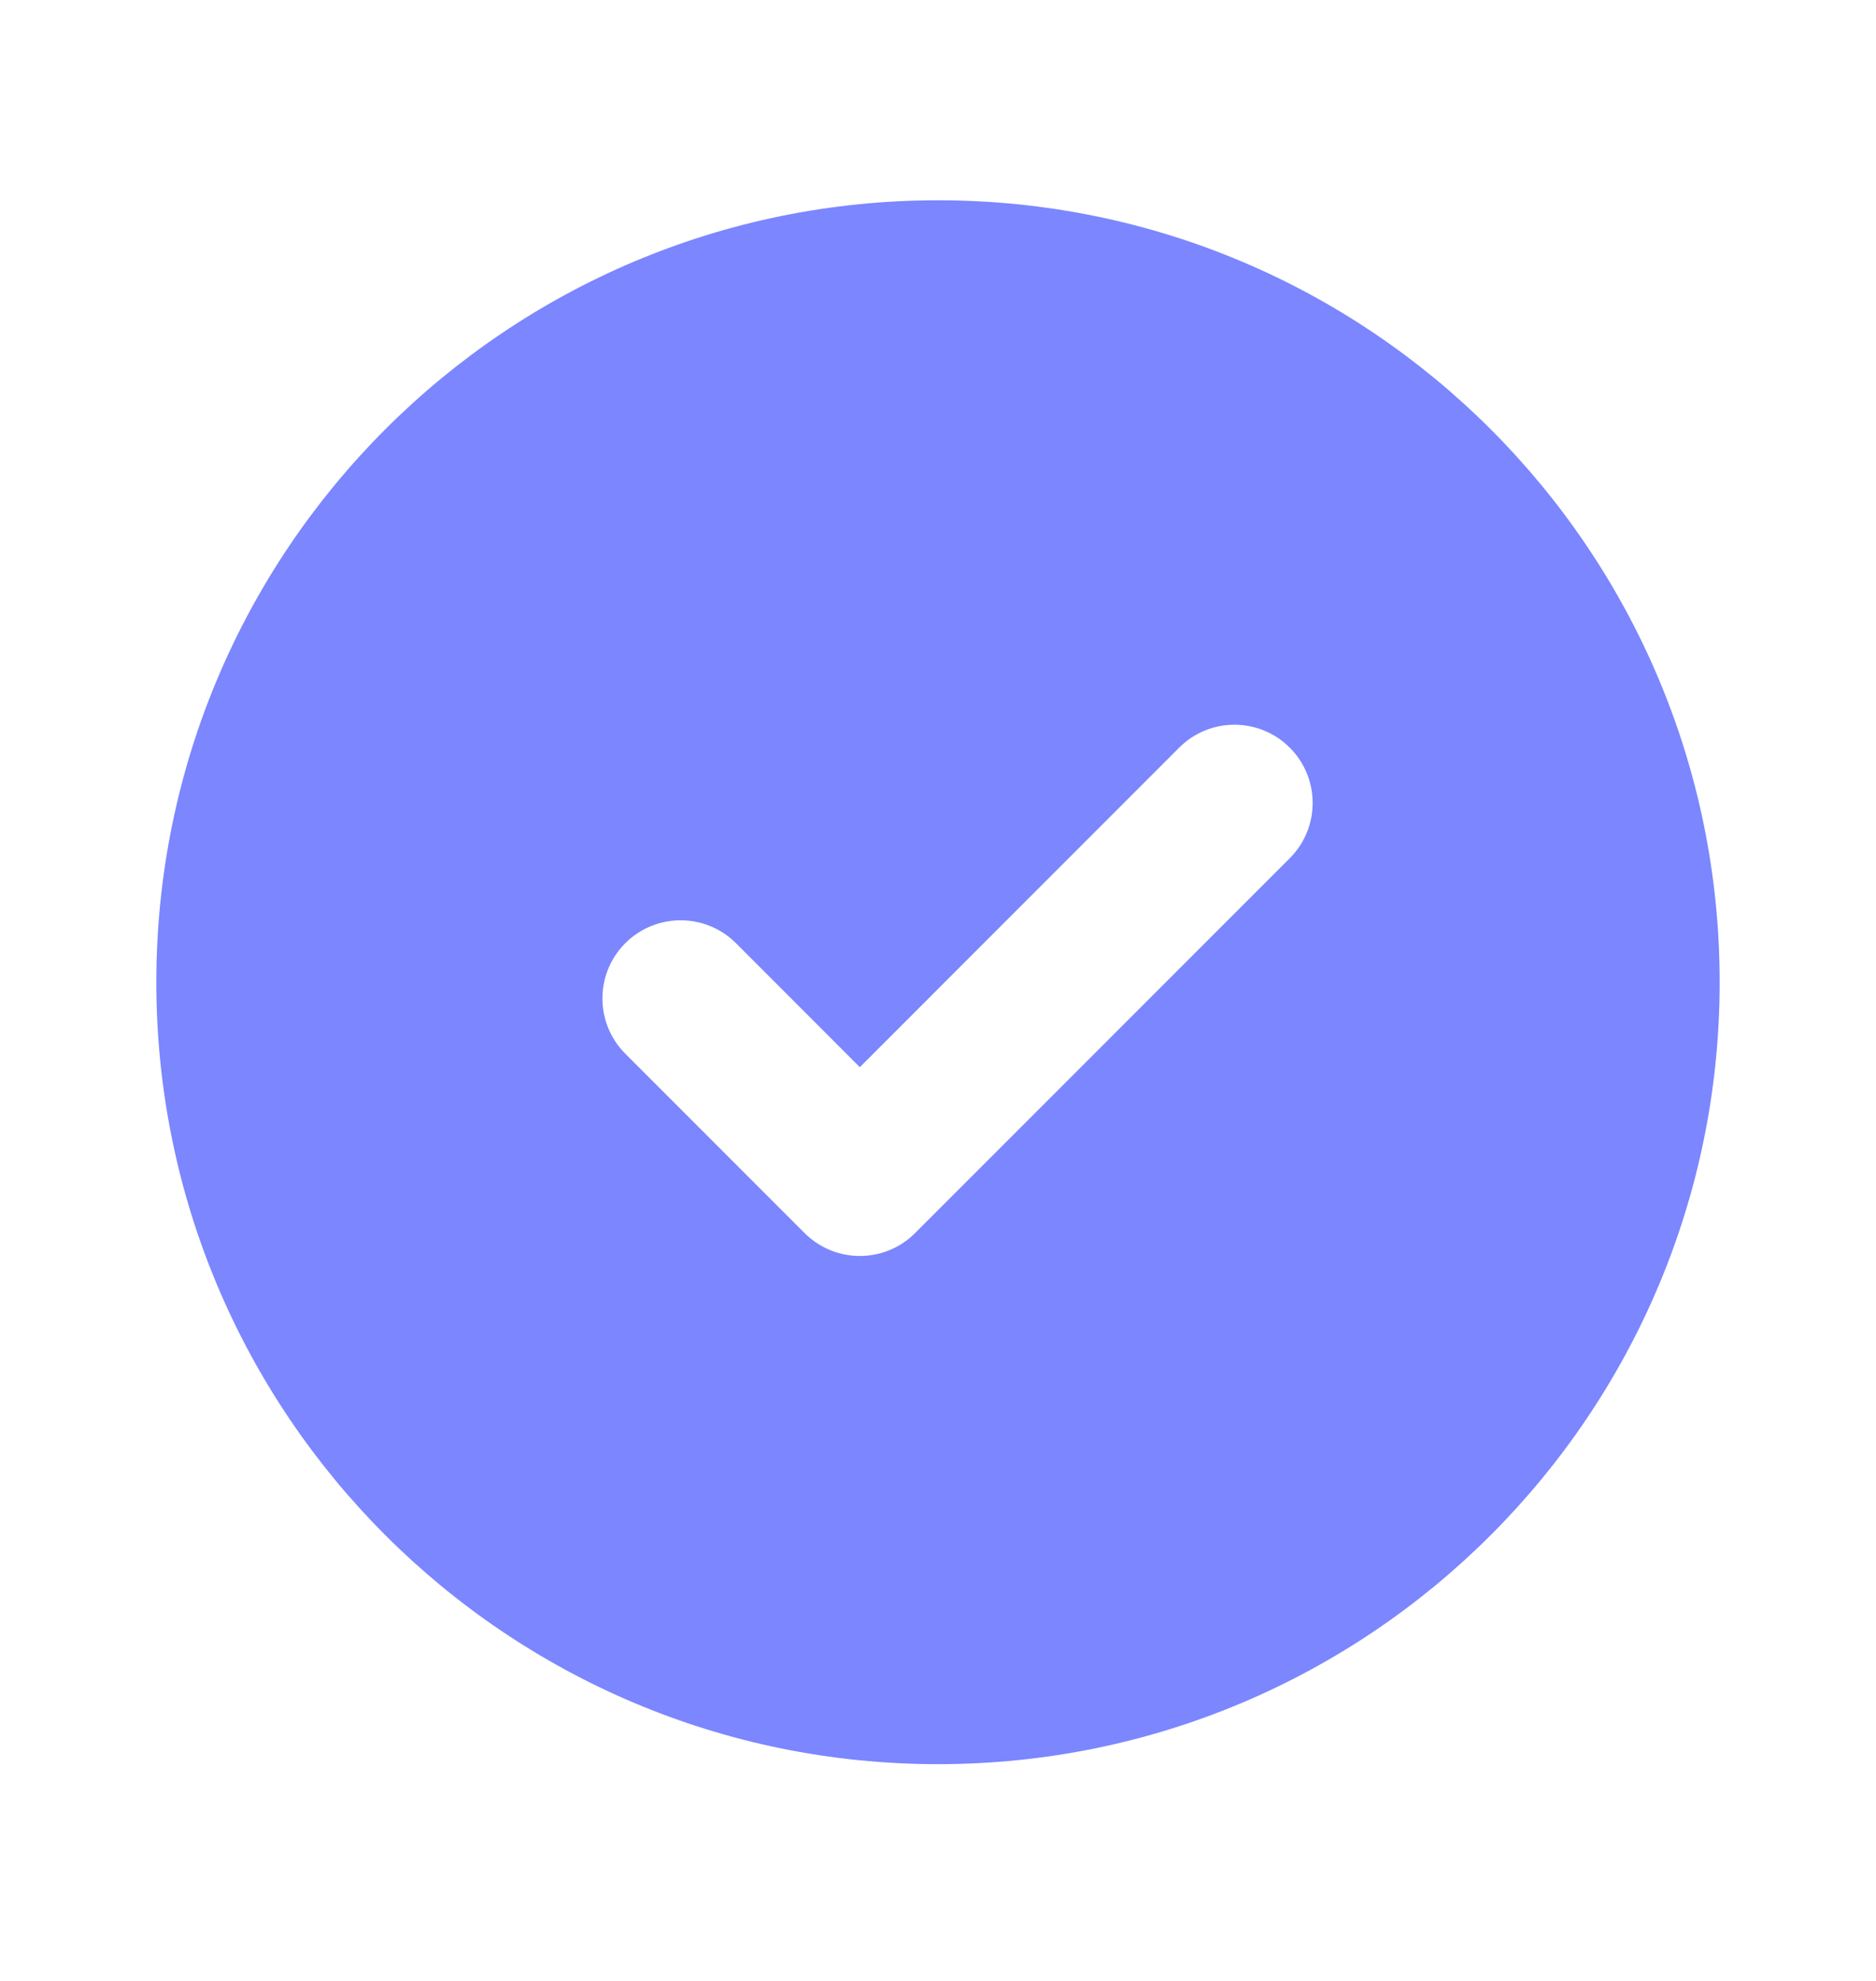 <svg width="18" height="19" viewBox="0 0 18 19" fill="none" xmlns="http://www.w3.org/2000/svg">
<path fill-rule="evenodd" clip-rule="evenodd" d="M16.5 9.421C16.5 13.563 13.142 16.921 9 16.921C4.858 16.921 1.5 13.563 1.5 9.421C1.5 5.279 4.858 1.921 9 1.921C13.142 1.921 16.5 5.279 16.5 9.421ZM12.375 7.171C12.668 7.464 12.668 7.939 12.375 8.232L8.78 11.827C8.488 12.12 8.013 12.12 7.72 11.827L6 10.107C5.707 9.814 5.707 9.339 6 9.046C6.293 8.754 6.768 8.754 7.061 9.046L8.25 10.236L11.314 7.171C11.607 6.878 12.082 6.878 12.375 7.171Z" fill="#7B86FF"/>
</svg>
